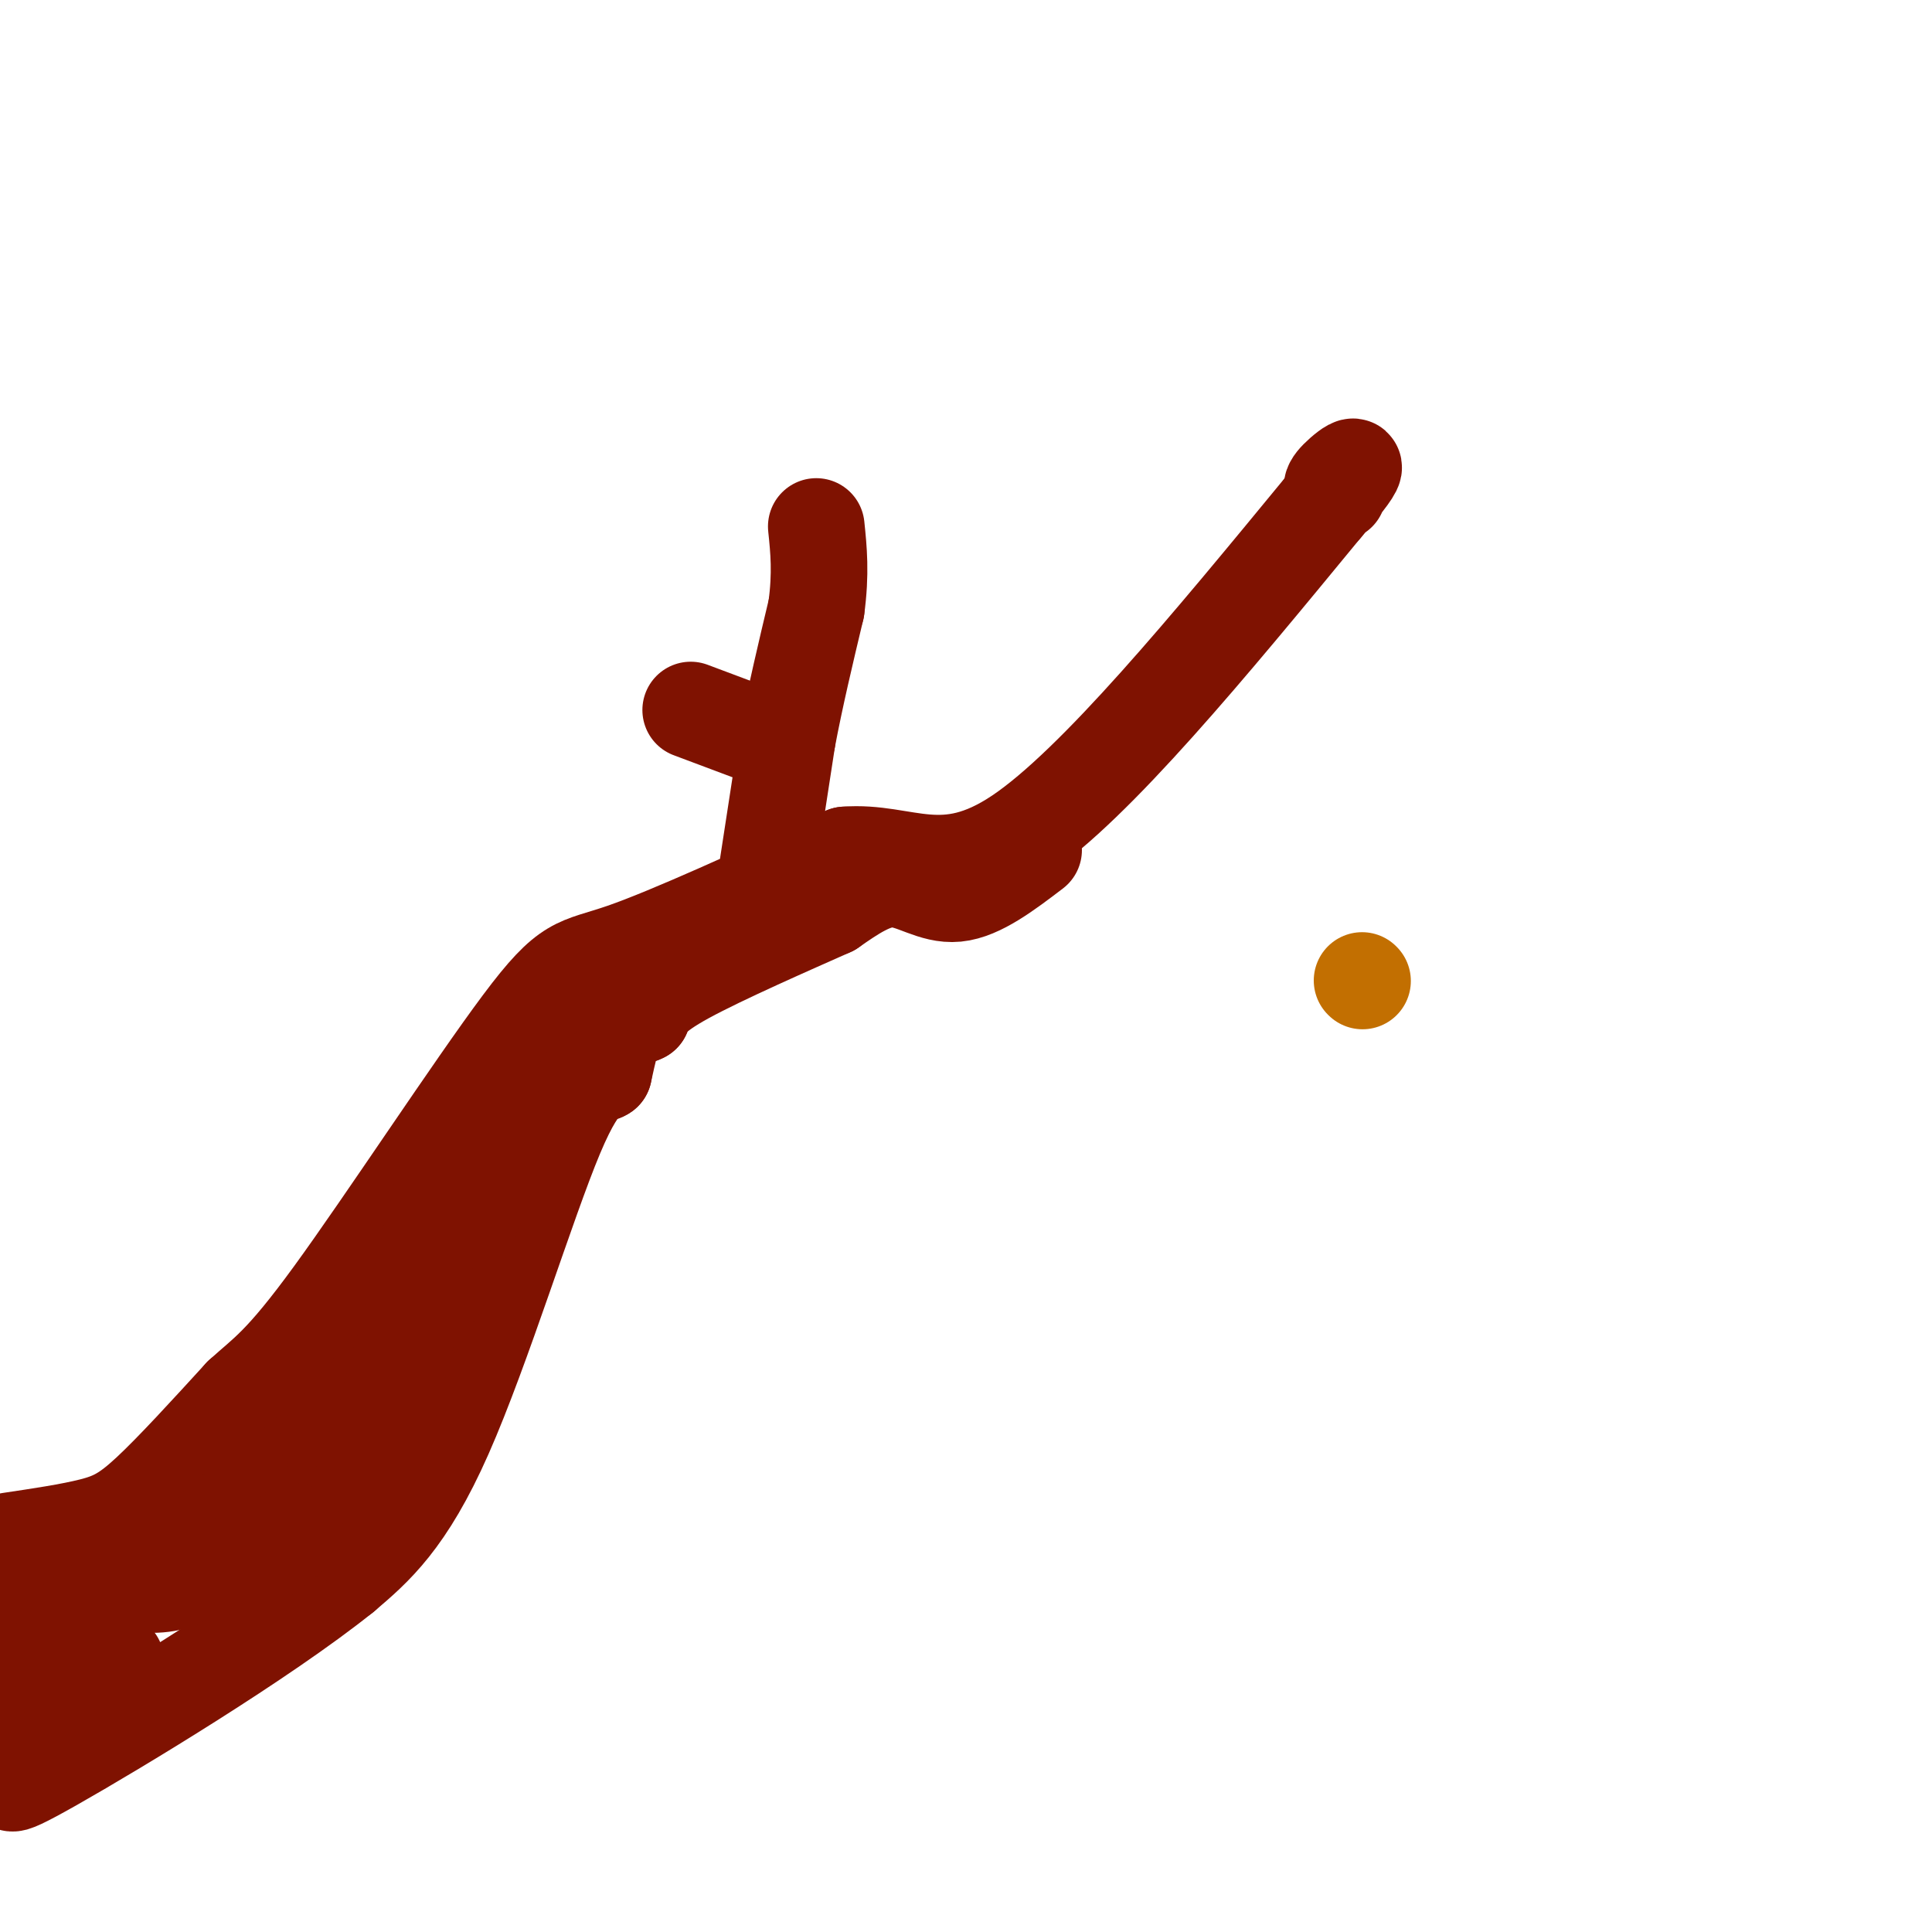 <svg viewBox='0 0 400 400' version='1.1' xmlns='http://www.w3.org/2000/svg' xmlns:xlink='http://www.w3.org/1999/xlink'><g fill='none' stroke='#7F1201' stroke-width='20' stroke-linecap='round' stroke-linejoin='round'><path d='M2,319c6.267,-0.933 12.533,-1.867 17,-3c4.467,-1.133 7.133,-2.467 12,-7c4.867,-4.533 11.933,-12.267 19,-20'/><path d='M50,289c5.067,-4.632 8.234,-6.211 19,-21c10.766,-14.789 29.129,-42.789 39,-56c9.871,-13.211 11.249,-11.632 21,-15c9.751,-3.368 27.876,-11.684 46,-20'/><path d='M175,177c12.356,-0.978 20.244,6.578 36,-4c15.756,-10.578 39.378,-39.289 63,-68'/><path d='M274,105c10.467,-12.044 5.133,-8.156 3,-6c-2.133,2.156 -1.067,2.578 0,3'/><path d='M159,179c0.000,0.000 4.000,-26.000 4,-26'/><path d='M163,153c1.667,-8.833 3.833,-17.917 6,-27'/><path d='M169,126c1.000,-7.333 0.500,-12.167 0,-17'/><path d='M159,153c0.000,0.000 -16.000,-6.000 -16,-6'/><path d='M214,176c-5.600,4.267 -11.200,8.533 -16,9c-4.800,0.467 -8.800,-2.867 -13,-3c-4.200,-0.133 -8.600,2.933 -13,6'/><path d='M172,188c-8.289,3.689 -22.511,9.911 -30,14c-7.489,4.089 -8.244,6.044 -9,8'/><path d='M133,210c-2.378,1.244 -3.822,0.356 -5,2c-1.178,1.644 -2.089,5.822 -3,10'/><path d='M125,222c-1.607,1.143 -4.125,-1.000 -10,13c-5.875,14.000 -15.107,44.143 -23,62c-7.893,17.857 -14.446,23.429 -21,29'/><path d='M71,326c-16.464,13.202 -47.125,31.708 -60,39c-12.875,7.292 -7.964,3.369 -6,1c1.964,-2.369 0.982,-3.185 0,-4'/><path d='M5,362c-0.800,-7.200 -2.800,-23.200 -3,-31c-0.200,-7.800 1.400,-7.400 3,-7'/><path d='M5,324c6.156,0.333 20.044,4.667 28,4c7.956,-0.667 9.978,-6.333 12,-12'/><path d='M45,316c5.833,-5.000 14.417,-11.500 23,-18'/><path d='M68,298c8.238,-8.619 17.333,-21.167 24,-34c6.667,-12.833 10.905,-25.952 11,-31c0.095,-5.048 -3.952,-2.024 -8,1'/><path d='M95,234c-4.533,14.600 -11.867,50.600 -18,68c-6.133,17.400 -11.067,16.200 -16,15'/><path d='M61,317c-4.393,3.917 -7.375,6.208 -12,7c-4.625,0.792 -10.893,0.083 -17,2c-6.107,1.917 -12.054,6.458 -18,11'/><path d='M14,337c-2.978,5.133 -1.422,12.467 1,14c2.422,1.533 5.711,-2.733 9,-7'/></g>
<g fill='none' stroke='#C26F01' stroke-width='20' stroke-linecap='round' stroke-linejoin='round'><path d=''/><path d='M282,203c0.000,0.000 0.100,0.100 0.1,0.1'/></g>
</svg>